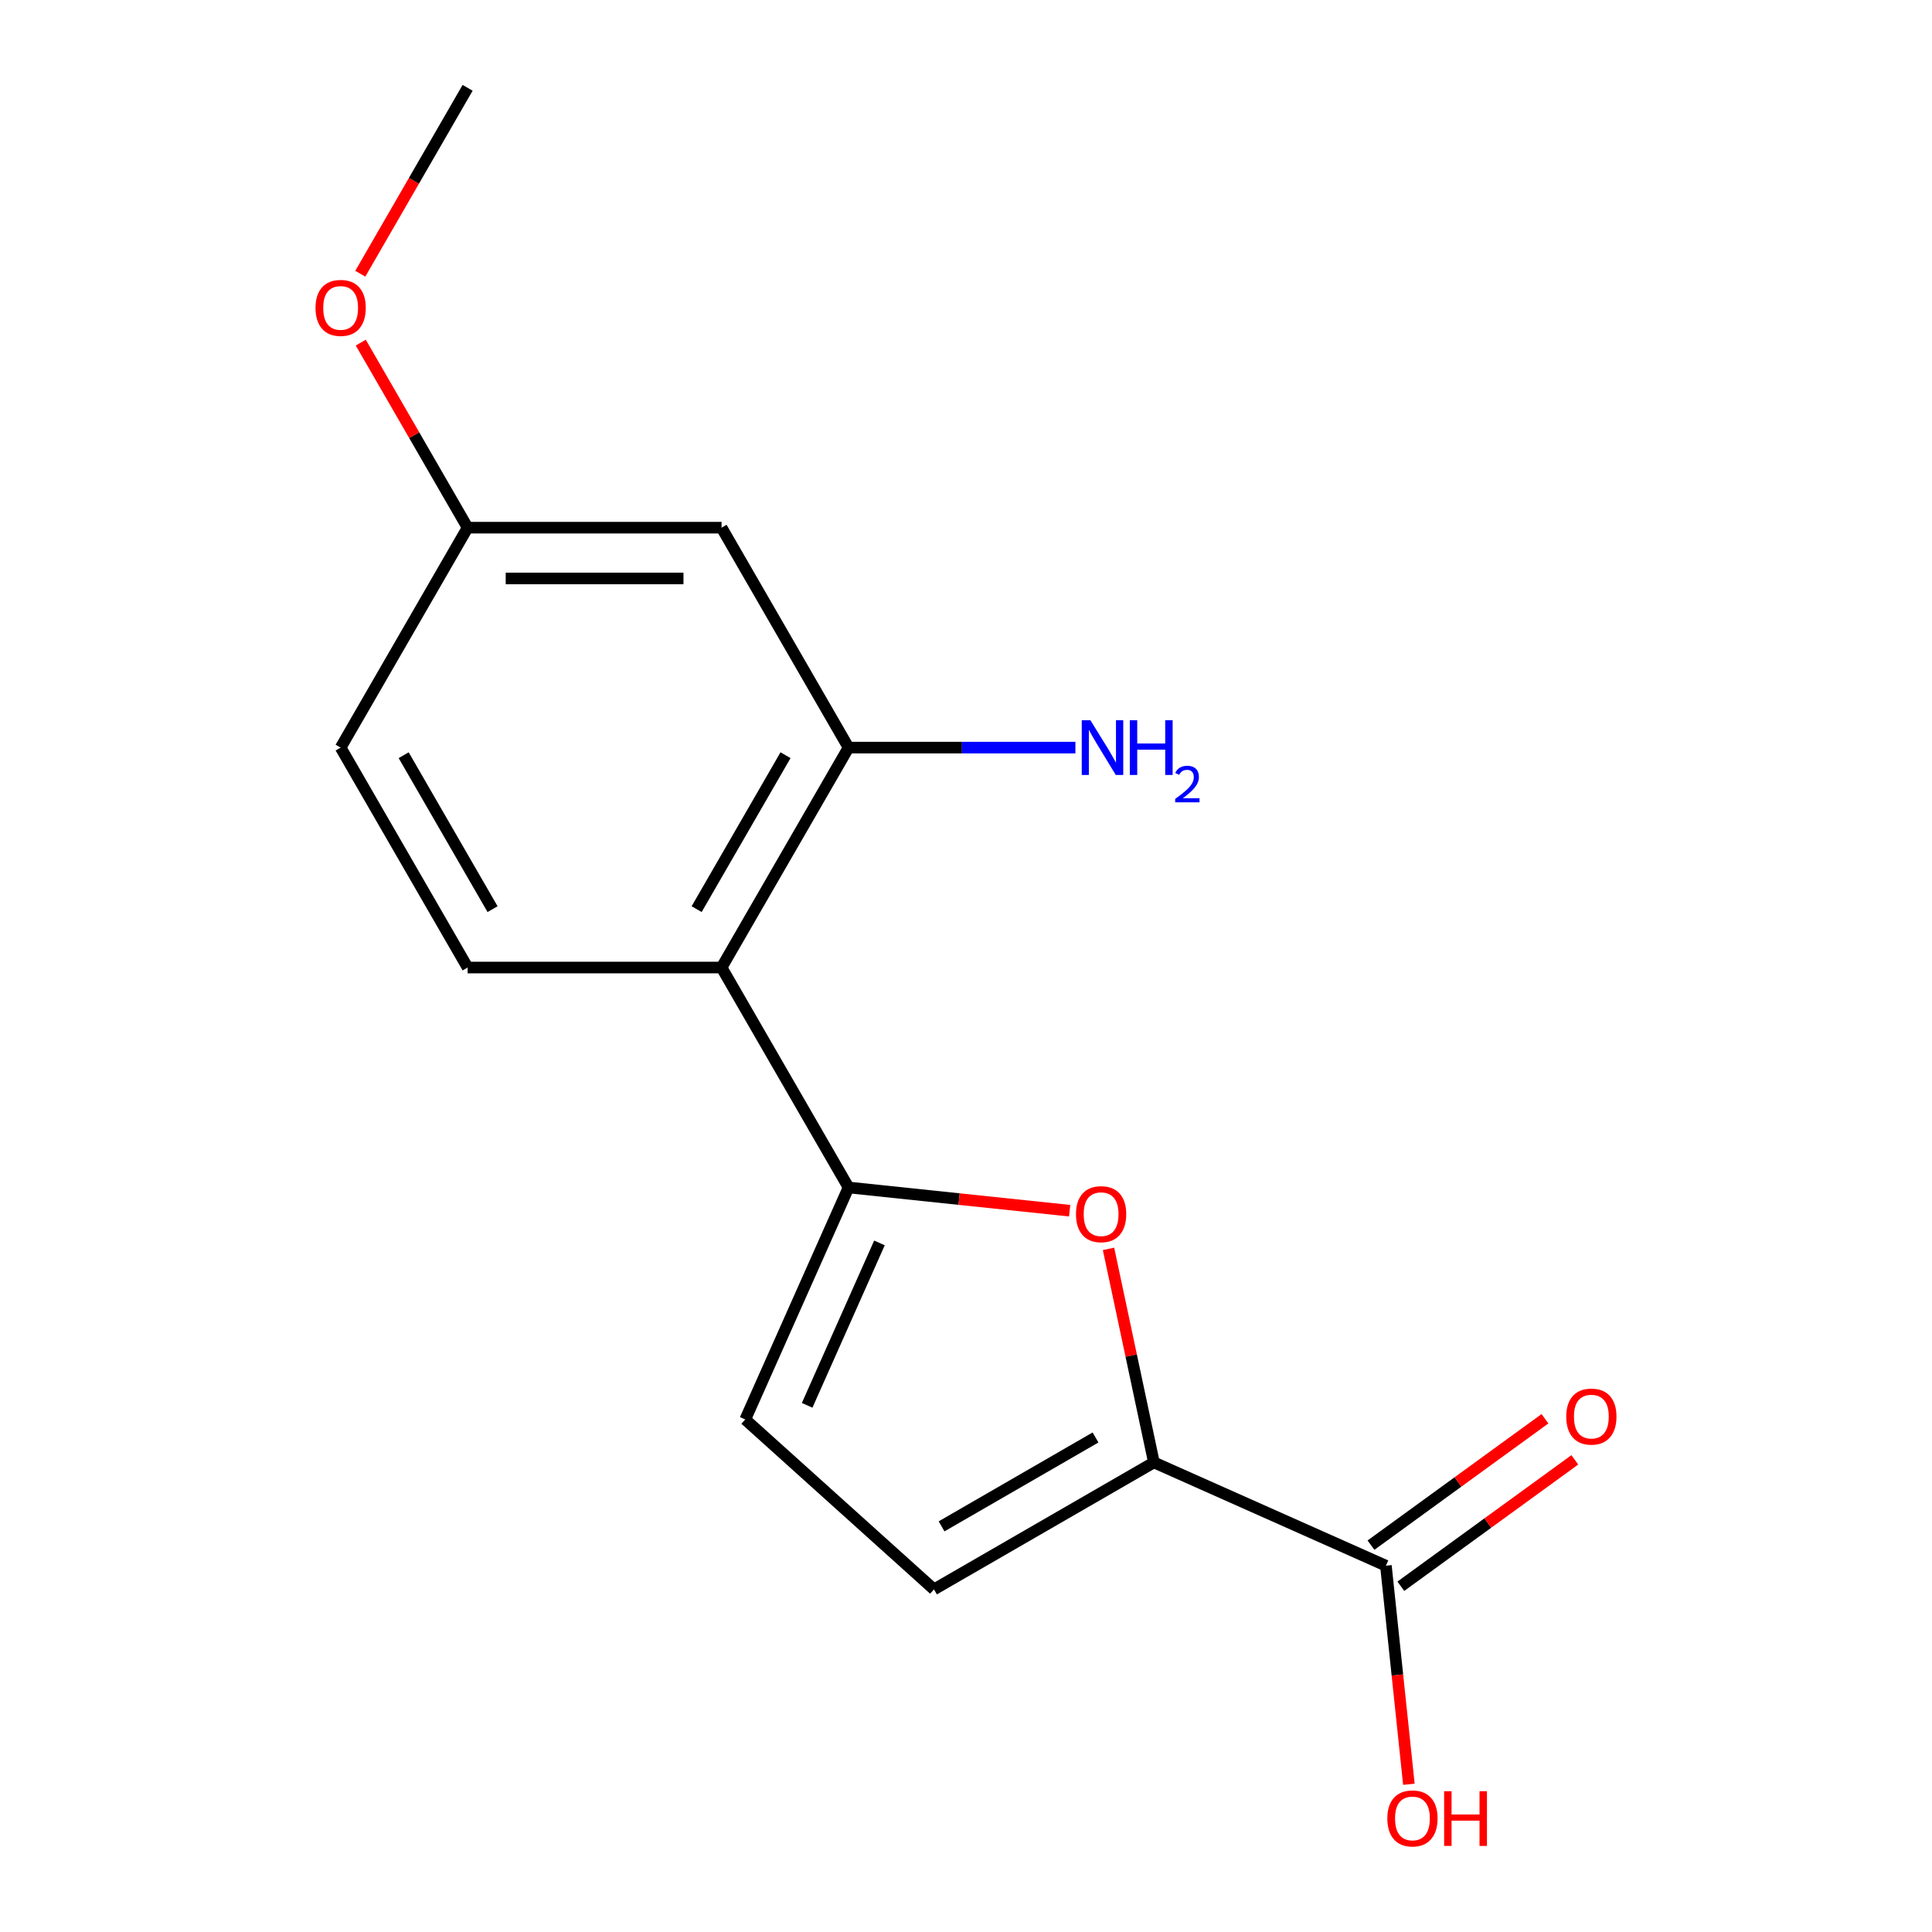 <?xml version='1.0' encoding='iso-8859-1'?>
<svg version='1.1' baseProfile='full'
              xmlns='http://www.w3.org/2000/svg'
                      xmlns:rdkit='http://www.rdkit.org/xml'
                      xmlns:xlink='http://www.w3.org/1999/xlink'
                  xml:space='preserve'
width='1000px' height='1000px' viewBox='0 0 1000 1000'>
<!-- END OF HEADER -->
<rect style='opacity:1.0;fill:#FFFFFF;stroke:none' width='1000' height='1000' x='0' y='0'> </rect>
<path class='bond-0' d='M 439.207,614.629 L 496.426,620.643' style='fill:none;fill-rule:evenodd;stroke:#000000;stroke-width:6px;stroke-linecap:butt;stroke-linejoin:miter;stroke-opacity:1' />
<path class='bond-0' d='M 496.426,620.643 L 553.646,626.657' style='fill:none;fill-rule:evenodd;stroke:#FF0000;stroke-width:6px;stroke-linecap:butt;stroke-linejoin:miter;stroke-opacity:1' />
<path class='bond-2' d='M 439.207,614.629 L 373.484,500.794' style='fill:none;fill-rule:evenodd;stroke:#000000;stroke-width:6px;stroke-linecap:butt;stroke-linejoin:miter;stroke-opacity:1' />
<path class='bond-4' d='M 439.207,614.629 L 385.743,734.71' style='fill:none;fill-rule:evenodd;stroke:#000000;stroke-width:6px;stroke-linecap:butt;stroke-linejoin:miter;stroke-opacity:1' />
<path class='bond-4' d='M 455.204,643.334 L 417.779,727.391' style='fill:none;fill-rule:evenodd;stroke:#000000;stroke-width:6px;stroke-linecap:butt;stroke-linejoin:miter;stroke-opacity:1' />
<path class='bond-1' d='M 573.768,646.415 L 585.514,701.678' style='fill:none;fill-rule:evenodd;stroke:#FF0000;stroke-width:6px;stroke-linecap:butt;stroke-linejoin:miter;stroke-opacity:1' />
<path class='bond-1' d='M 585.514,701.678 L 597.261,756.941' style='fill:none;fill-rule:evenodd;stroke:#000000;stroke-width:6px;stroke-linecap:butt;stroke-linejoin:miter;stroke-opacity:1' />
<path class='bond-6' d='M 597.261,756.941 L 717.342,810.405' style='fill:none;fill-rule:evenodd;stroke:#000000;stroke-width:6px;stroke-linecap:butt;stroke-linejoin:miter;stroke-opacity:1' />
<path class='bond-16' d='M 597.261,756.941 L 483.426,822.664' style='fill:none;fill-rule:evenodd;stroke:#000000;stroke-width:6px;stroke-linecap:butt;stroke-linejoin:miter;stroke-opacity:1' />
<path class='bond-16' d='M 567.041,744.033 L 487.357,790.039' style='fill:none;fill-rule:evenodd;stroke:#000000;stroke-width:6px;stroke-linecap:butt;stroke-linejoin:miter;stroke-opacity:1' />
<path class='bond-3' d='M 373.484,500.794 L 439.207,386.959' style='fill:none;fill-rule:evenodd;stroke:#000000;stroke-width:6px;stroke-linecap:butt;stroke-linejoin:miter;stroke-opacity:1' />
<path class='bond-3' d='M 360.576,470.574 L 406.581,390.89' style='fill:none;fill-rule:evenodd;stroke:#000000;stroke-width:6px;stroke-linecap:butt;stroke-linejoin:miter;stroke-opacity:1' />
<path class='bond-8' d='M 373.484,500.794 L 242.039,500.794' style='fill:none;fill-rule:evenodd;stroke:#000000;stroke-width:6px;stroke-linecap:butt;stroke-linejoin:miter;stroke-opacity:1' />
<path class='bond-7' d='M 439.207,386.959 L 373.484,273.124' style='fill:none;fill-rule:evenodd;stroke:#000000;stroke-width:6px;stroke-linecap:butt;stroke-linejoin:miter;stroke-opacity:1' />
<path class='bond-10' d='M 439.207,386.959 L 497.916,386.959' style='fill:none;fill-rule:evenodd;stroke:#000000;stroke-width:6px;stroke-linecap:butt;stroke-linejoin:miter;stroke-opacity:1' />
<path class='bond-10' d='M 497.916,386.959 L 556.626,386.959' style='fill:none;fill-rule:evenodd;stroke:#0000FF;stroke-width:6px;stroke-linecap:butt;stroke-linejoin:miter;stroke-opacity:1' />
<path class='bond-5' d='M 385.743,734.71 L 483.426,822.664' style='fill:none;fill-rule:evenodd;stroke:#000000;stroke-width:6px;stroke-linecap:butt;stroke-linejoin:miter;stroke-opacity:1' />
<path class='bond-9' d='M 725.068,821.039 L 770.096,788.325' style='fill:none;fill-rule:evenodd;stroke:#000000;stroke-width:6px;stroke-linecap:butt;stroke-linejoin:miter;stroke-opacity:1' />
<path class='bond-9' d='M 770.096,788.325 L 815.124,755.61' style='fill:none;fill-rule:evenodd;stroke:#FF0000;stroke-width:6px;stroke-linecap:butt;stroke-linejoin:miter;stroke-opacity:1' />
<path class='bond-9' d='M 709.616,799.771 L 754.644,767.056' style='fill:none;fill-rule:evenodd;stroke:#000000;stroke-width:6px;stroke-linecap:butt;stroke-linejoin:miter;stroke-opacity:1' />
<path class='bond-9' d='M 754.644,767.056 L 799.671,734.342' style='fill:none;fill-rule:evenodd;stroke:#FF0000;stroke-width:6px;stroke-linecap:butt;stroke-linejoin:miter;stroke-opacity:1' />
<path class='bond-13' d='M 717.342,810.405 L 723.287,866.965' style='fill:none;fill-rule:evenodd;stroke:#000000;stroke-width:6px;stroke-linecap:butt;stroke-linejoin:miter;stroke-opacity:1' />
<path class='bond-13' d='M 723.287,866.965 L 729.231,923.524' style='fill:none;fill-rule:evenodd;stroke:#FF0000;stroke-width:6px;stroke-linecap:butt;stroke-linejoin:miter;stroke-opacity:1' />
<path class='bond-11' d='M 373.484,273.124 L 242.039,273.124' style='fill:none;fill-rule:evenodd;stroke:#000000;stroke-width:6px;stroke-linecap:butt;stroke-linejoin:miter;stroke-opacity:1' />
<path class='bond-11' d='M 353.767,299.413 L 261.756,299.413' style='fill:none;fill-rule:evenodd;stroke:#000000;stroke-width:6px;stroke-linecap:butt;stroke-linejoin:miter;stroke-opacity:1' />
<path class='bond-12' d='M 242.039,500.794 L 176.316,386.959' style='fill:none;fill-rule:evenodd;stroke:#000000;stroke-width:6px;stroke-linecap:butt;stroke-linejoin:miter;stroke-opacity:1' />
<path class='bond-12' d='M 254.948,470.574 L 208.942,390.89' style='fill:none;fill-rule:evenodd;stroke:#000000;stroke-width:6px;stroke-linecap:butt;stroke-linejoin:miter;stroke-opacity:1' />
<path class='bond-14' d='M 242.039,273.124 L 214.387,225.23' style='fill:none;fill-rule:evenodd;stroke:#000000;stroke-width:6px;stroke-linecap:butt;stroke-linejoin:miter;stroke-opacity:1' />
<path class='bond-14' d='M 214.387,225.23 L 186.735,177.336' style='fill:none;fill-rule:evenodd;stroke:#FF0000;stroke-width:6px;stroke-linecap:butt;stroke-linejoin:miter;stroke-opacity:1' />
<path class='bond-17' d='M 242.039,273.124 L 176.316,386.959' style='fill:none;fill-rule:evenodd;stroke:#000000;stroke-width:6px;stroke-linecap:butt;stroke-linejoin:miter;stroke-opacity:1' />
<path class='bond-15' d='M 186.481,141.683 L 214.26,93.569' style='fill:none;fill-rule:evenodd;stroke:#FF0000;stroke-width:6px;stroke-linecap:butt;stroke-linejoin:miter;stroke-opacity:1' />
<path class='bond-15' d='M 214.26,93.569 L 242.039,45.455' style='fill:none;fill-rule:evenodd;stroke:#000000;stroke-width:6px;stroke-linecap:butt;stroke-linejoin:miter;stroke-opacity:1' />
<path  class='atom-1' d='M 556.932 628.449
Q 556.932 621.649, 560.292 617.849
Q 563.652 614.049, 569.932 614.049
Q 576.212 614.049, 579.572 617.849
Q 582.932 621.649, 582.932 628.449
Q 582.932 635.329, 579.532 639.249
Q 576.132 643.129, 569.932 643.129
Q 563.692 643.129, 560.292 639.249
Q 556.932 635.369, 556.932 628.449
M 569.932 639.929
Q 574.252 639.929, 576.572 637.049
Q 578.932 634.129, 578.932 628.449
Q 578.932 622.889, 576.572 620.089
Q 574.252 617.249, 569.932 617.249
Q 565.612 617.249, 563.252 620.049
Q 560.932 622.849, 560.932 628.449
Q 560.932 634.169, 563.252 637.049
Q 565.612 639.929, 569.932 639.929
' fill='#FF0000'/>
<path  class='atom-10' d='M 810.684 733.223
Q 810.684 726.423, 814.044 722.623
Q 817.404 718.823, 823.684 718.823
Q 829.964 718.823, 833.324 722.623
Q 836.684 726.423, 836.684 733.223
Q 836.684 740.103, 833.284 744.023
Q 829.884 747.903, 823.684 747.903
Q 817.444 747.903, 814.044 744.023
Q 810.684 740.143, 810.684 733.223
M 823.684 744.703
Q 828.004 744.703, 830.324 741.823
Q 832.684 738.903, 832.684 733.223
Q 832.684 727.663, 830.324 724.863
Q 828.004 722.023, 823.684 722.023
Q 819.364 722.023, 817.004 724.823
Q 814.684 727.623, 814.684 733.223
Q 814.684 738.943, 817.004 741.823
Q 819.364 744.703, 823.684 744.703
' fill='#FF0000'/>
<path  class='atom-11' d='M 564.392 372.799
L 573.672 387.799
Q 574.592 389.279, 576.072 391.959
Q 577.552 394.639, 577.632 394.799
L 577.632 372.799
L 581.392 372.799
L 581.392 401.119
L 577.512 401.119
L 567.552 384.719
Q 566.392 382.799, 565.152 380.599
Q 563.952 378.399, 563.592 377.719
L 563.592 401.119
L 559.912 401.119
L 559.912 372.799
L 564.392 372.799
' fill='#0000FF'/>
<path  class='atom-11' d='M 584.792 372.799
L 588.632 372.799
L 588.632 384.839
L 603.112 384.839
L 603.112 372.799
L 606.952 372.799
L 606.952 401.119
L 603.112 401.119
L 603.112 388.039
L 588.632 388.039
L 588.632 401.119
L 584.792 401.119
L 584.792 372.799
' fill='#0000FF'/>
<path  class='atom-11' d='M 608.325 400.126
Q 609.011 398.357, 610.648 397.38
Q 612.285 396.377, 614.555 396.377
Q 617.38 396.377, 618.964 397.908
Q 620.548 399.439, 620.548 402.158
Q 620.548 404.93, 618.489 407.518
Q 616.456 410.105, 612.232 413.167
L 620.865 413.167
L 620.865 415.279
L 608.272 415.279
L 608.272 413.51
Q 611.757 411.029, 613.816 409.181
Q 615.902 407.333, 616.905 405.67
Q 617.908 404.006, 617.908 402.29
Q 617.908 400.495, 617.01 399.492
Q 616.113 398.489, 614.555 398.489
Q 613.05 398.489, 612.047 399.096
Q 611.044 399.703, 610.331 401.05
L 608.325 400.126
' fill='#0000FF'/>
<path  class='atom-14' d='M 718.082 941.21
Q 718.082 934.41, 721.442 930.61
Q 724.802 926.81, 731.082 926.81
Q 737.362 926.81, 740.722 930.61
Q 744.082 934.41, 744.082 941.21
Q 744.082 948.09, 740.682 952.01
Q 737.282 955.89, 731.082 955.89
Q 724.842 955.89, 721.442 952.01
Q 718.082 948.13, 718.082 941.21
M 731.082 952.69
Q 735.402 952.69, 737.722 949.81
Q 740.082 946.89, 740.082 941.21
Q 740.082 935.65, 737.722 932.85
Q 735.402 930.01, 731.082 930.01
Q 726.762 930.01, 724.402 932.81
Q 722.082 935.61, 722.082 941.21
Q 722.082 946.93, 724.402 949.81
Q 726.762 952.69, 731.082 952.69
' fill='#FF0000'/>
<path  class='atom-14' d='M 747.482 927.13
L 751.322 927.13
L 751.322 939.17
L 765.802 939.17
L 765.802 927.13
L 769.642 927.13
L 769.642 955.45
L 765.802 955.45
L 765.802 942.37
L 751.322 942.37
L 751.322 955.45
L 747.482 955.45
L 747.482 927.13
' fill='#FF0000'/>
<path  class='atom-15' d='M 163.316 159.369
Q 163.316 152.569, 166.676 148.769
Q 170.036 144.969, 176.316 144.969
Q 182.596 144.969, 185.956 148.769
Q 189.316 152.569, 189.316 159.369
Q 189.316 166.249, 185.916 170.169
Q 182.516 174.049, 176.316 174.049
Q 170.076 174.049, 166.676 170.169
Q 163.316 166.289, 163.316 159.369
M 176.316 170.849
Q 180.636 170.849, 182.956 167.969
Q 185.316 165.049, 185.316 159.369
Q 185.316 153.809, 182.956 151.009
Q 180.636 148.169, 176.316 148.169
Q 171.996 148.169, 169.636 150.969
Q 167.316 153.769, 167.316 159.369
Q 167.316 165.089, 169.636 167.969
Q 171.996 170.849, 176.316 170.849
' fill='#FF0000'/>
</svg>
